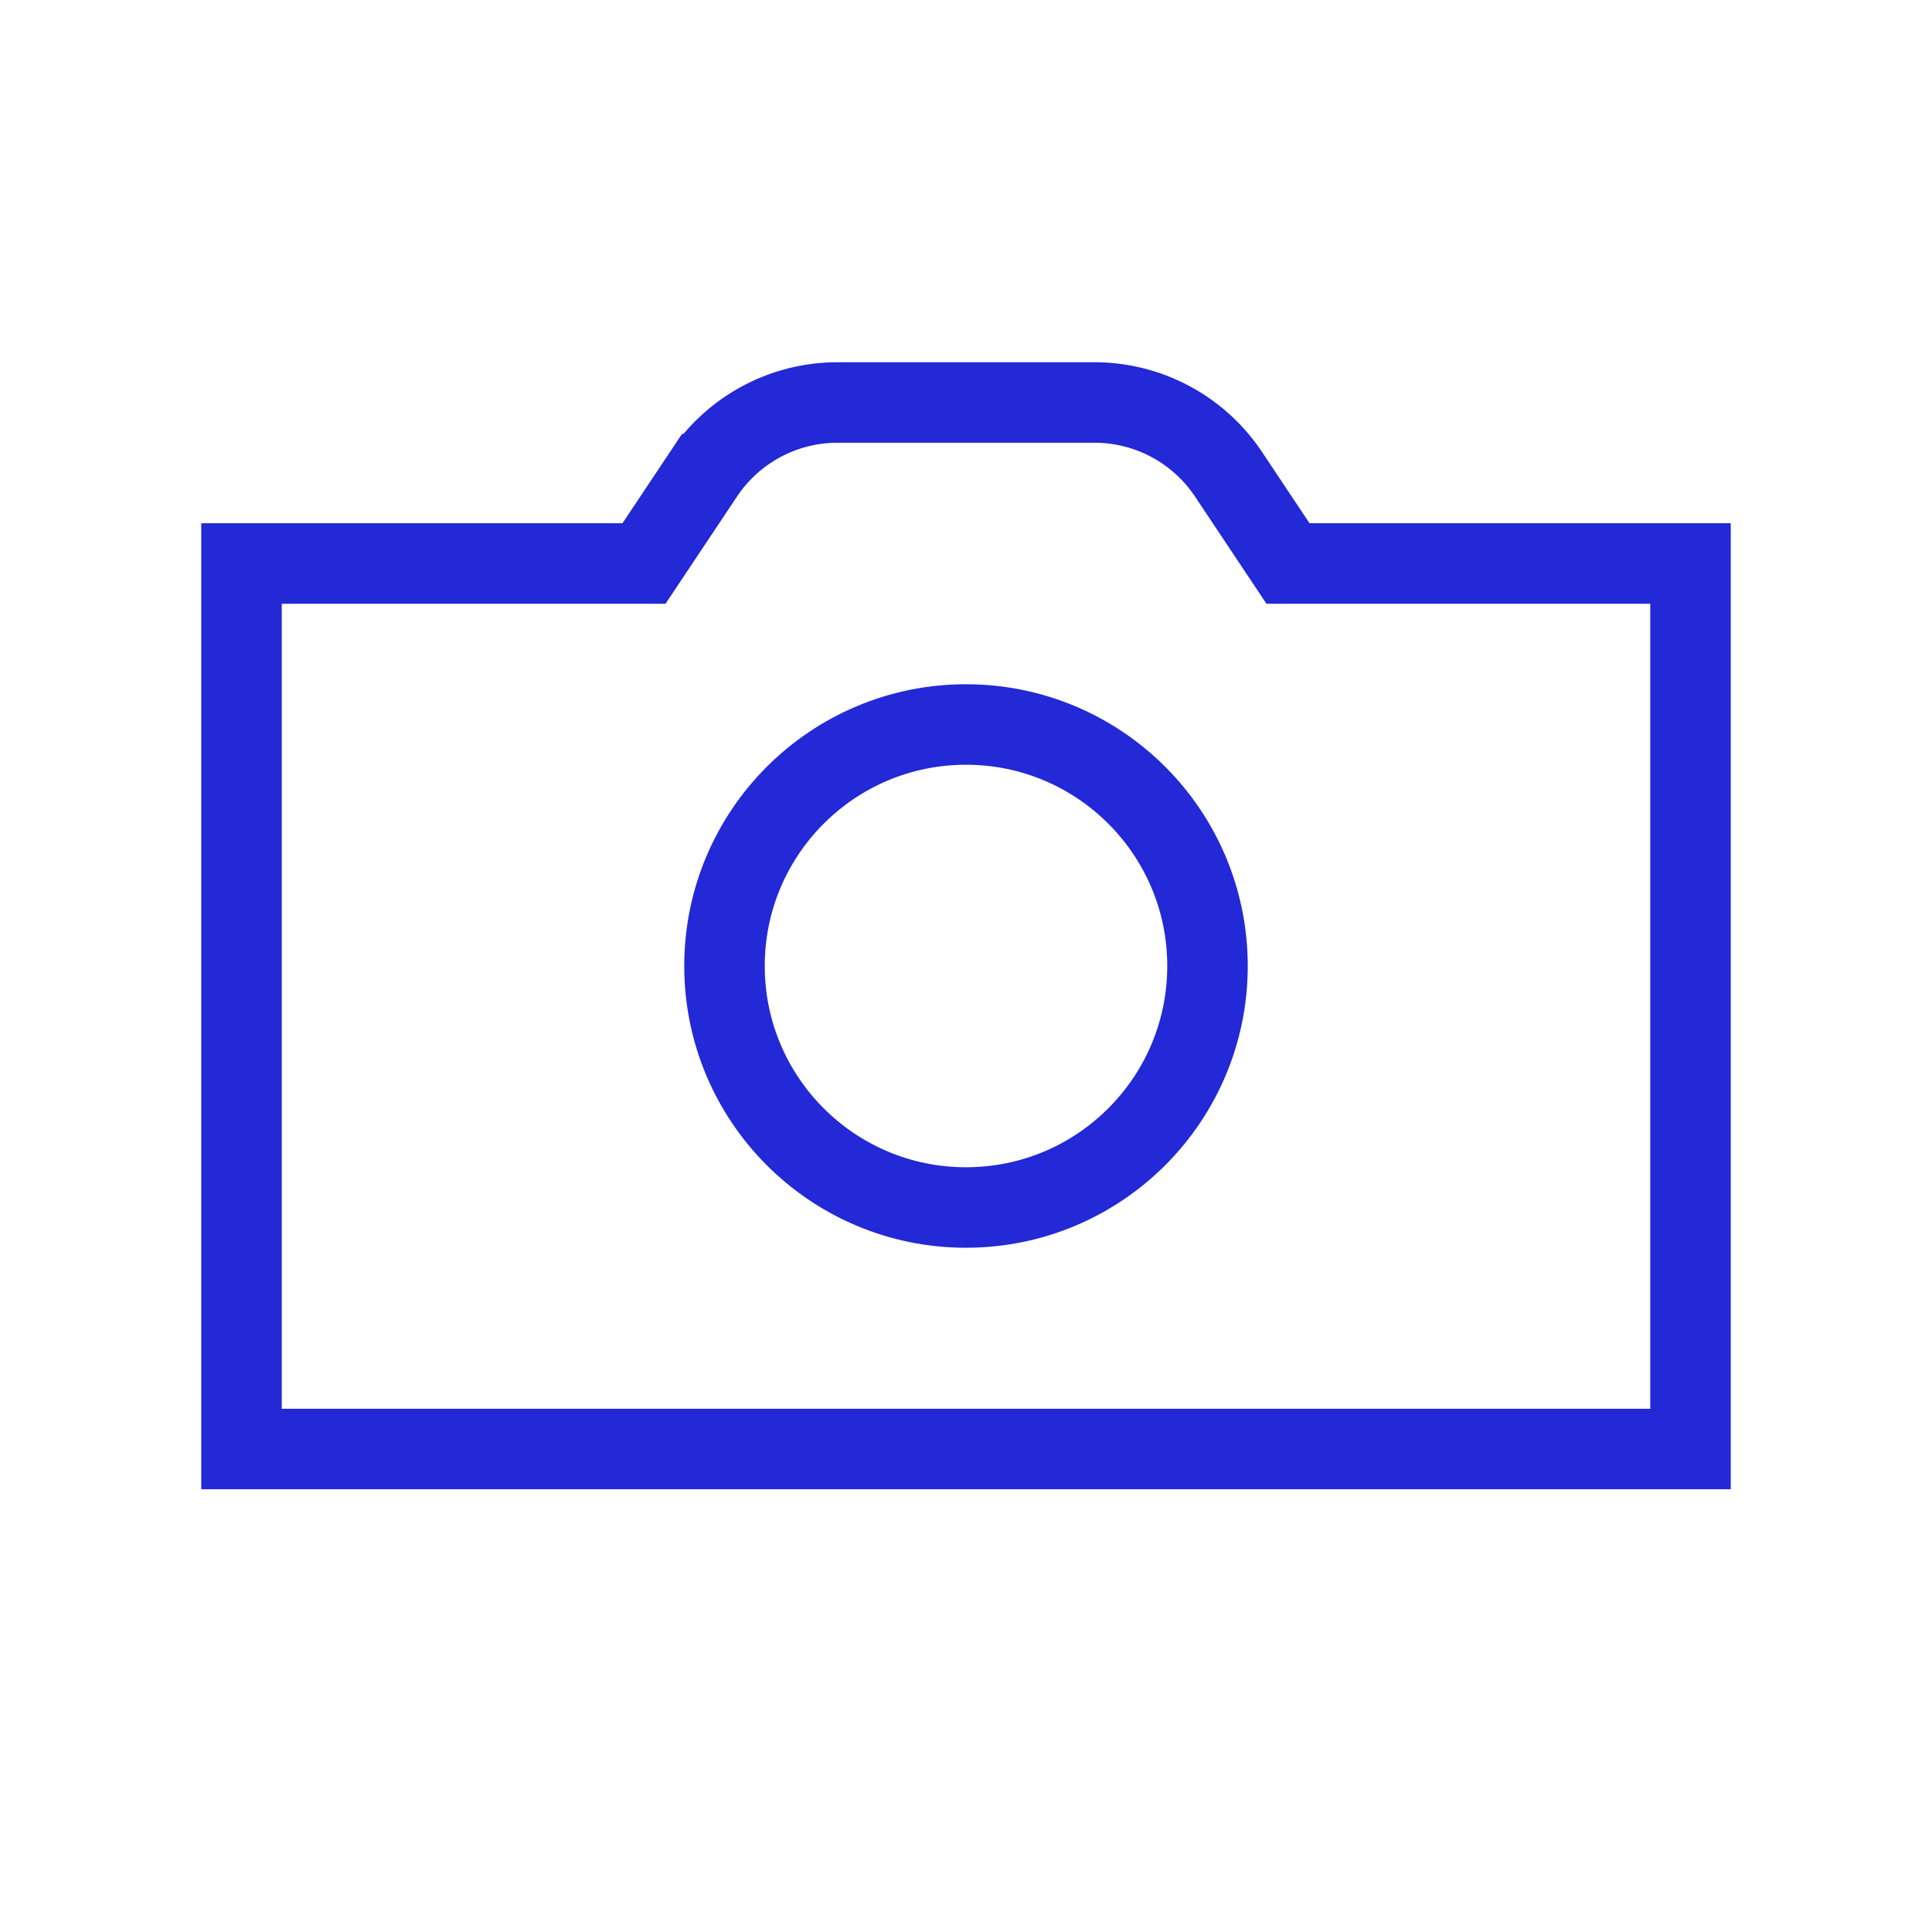 <svg role="img" xmlns="http://www.w3.org/2000/svg" width="24px" height="24px" viewBox="0 0 24 24" stroke="#2329D6" stroke-width="1" stroke-linecap="square" stroke-linejoin="miter" fill="none" color="#2329D6"> <title class="cameraIconTitle">Camera</title> <desc class="cameraIconDesc">Icon of a photographic camera</desc> <path d="M8 7l.74-1.11A2 2 0 0 1 10.404 5h3.192a2 2 0 0 1 1.664.89L16 7h5v11H3V7h5z"/> <circle cx="12" cy="12" r="3"/> </svg>